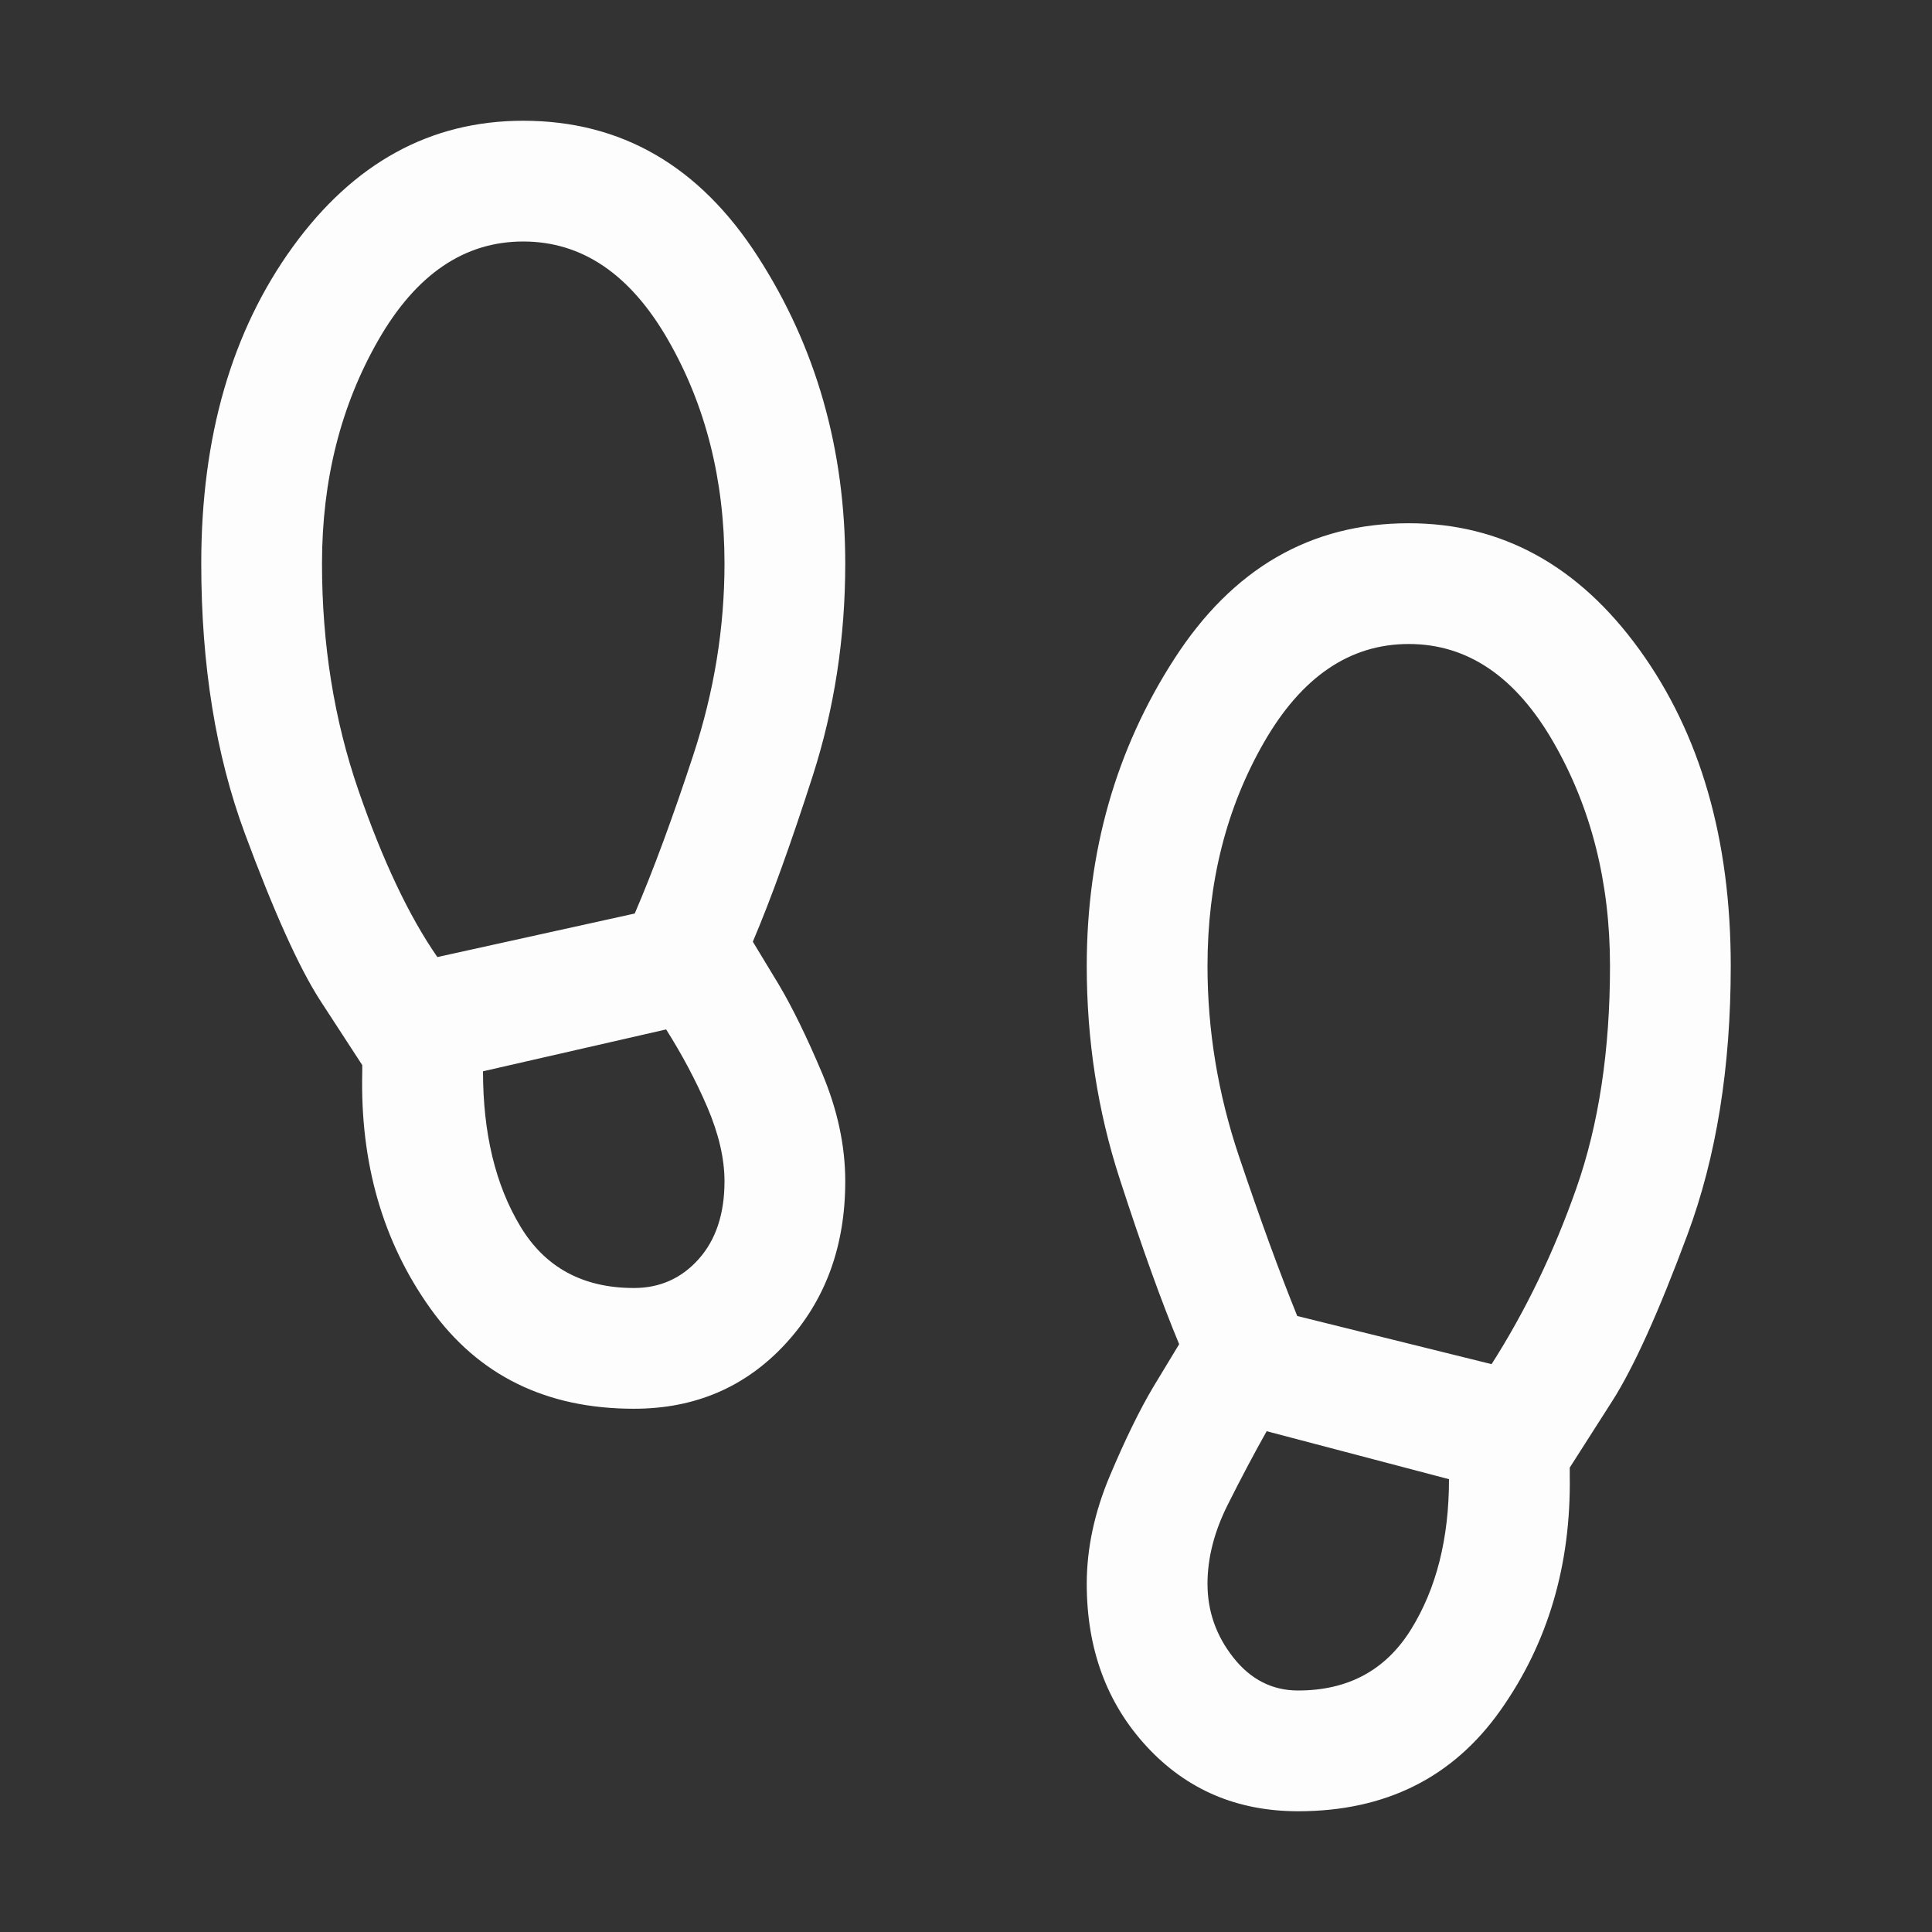 <svg width="24" height="24" viewBox="0 0 24 24" fill="none" xmlns="http://www.w3.org/2000/svg">
<rect x="0" y="0" width="24" height="24" fill="#333333" stroke="none"/>
<mask id="mask0_2400_3549" style="mask-type:alpha" maskUnits="userSpaceOnUse" x="0" y="0" width="24" height="24">
<rect width="24" height="24" fill="#D9D9D9"/>
</mask>
<g mask="url(#mask0_2400_3549)">
<path d="M7.875 17.5C6.784 17.5 5.942 17.086 5.349 16.258C4.756 15.43 4.473 14.449 4.5 13.317V13.231L3.973 12.421C3.713 12.016 3.402 11.326 3.041 10.352C2.68 9.378 2.5 8.26 2.5 7C2.5 5.424 2.879 4.114 3.636 3.068C4.393 2.023 5.347 1.5 6.5 1.5C7.718 1.5 8.689 2.062 9.413 3.186C10.138 4.309 10.5 5.581 10.5 7C10.5 7.922 10.365 8.802 10.095 9.641C9.825 10.48 9.578 11.166 9.352 11.698L9.677 12.235C9.842 12.513 10.021 12.879 10.213 13.333C10.404 13.787 10.5 14.234 10.5 14.675C10.5 15.484 10.252 16.157 9.757 16.694C9.261 17.231 8.634 17.5 7.875 17.5ZM5.433 11.889L7.885 11.348C8.114 10.815 8.357 10.157 8.614 9.374C8.871 8.591 9 7.8 9 7C9 5.962 8.766 5.035 8.298 4.221C7.83 3.407 7.231 3 6.5 3C5.769 3 5.17 3.407 4.702 4.221C4.234 5.035 4 5.962 4 7C4 8.005 4.151 8.944 4.452 9.816C4.753 10.689 5.08 11.38 5.433 11.889ZM7.875 16C8.198 16 8.466 15.88 8.68 15.64C8.893 15.401 9 15.079 9 14.675C9 14.392 8.928 14.084 8.786 13.752C8.643 13.42 8.472 13.099 8.275 12.788L6 13.308C6 14.077 6.154 14.718 6.462 15.231C6.769 15.744 7.24 16 7.875 16ZM16.125 22.5C15.366 22.5 14.739 22.231 14.243 21.694C13.748 21.157 13.5 20.484 13.5 19.675C13.5 19.234 13.596 18.787 13.787 18.333C13.979 17.879 14.158 17.513 14.323 17.235L14.648 16.698C14.429 16.172 14.183 15.488 13.91 14.646C13.636 13.804 13.5 12.922 13.5 12C13.5 10.581 13.862 9.309 14.587 8.186C15.311 7.062 16.282 6.5 17.5 6.5C18.652 6.5 19.607 7.023 20.364 8.068C21.121 9.114 21.5 10.424 21.5 12C21.5 13.26 21.321 14.372 20.963 15.335C20.606 16.297 20.294 16.988 20.027 17.406L19.5 18.231V18.327C19.517 19.44 19.229 20.413 18.638 21.248C18.047 22.083 17.21 22.5 16.125 22.5ZM18.529 16.946C18.952 16.283 19.303 15.555 19.582 14.761C19.861 13.968 20 13.047 20 12C20 10.961 19.766 10.035 19.298 9.221C18.83 8.407 18.231 8 17.5 8C16.769 8 16.17 8.407 15.702 9.221C15.234 10.035 15 10.961 15 12C15 12.8 15.13 13.587 15.39 14.361C15.651 15.136 15.892 15.798 16.115 16.348L18.529 16.946ZM16.125 21C16.747 21 17.215 20.747 17.529 20.24C17.843 19.734 18 19.112 18 18.375L15.735 17.779C15.582 18.051 15.421 18.354 15.253 18.689C15.084 19.025 15 19.353 15 19.675C15 20.015 15.107 20.32 15.322 20.592C15.537 20.864 15.805 21 16.125 21Z" fill="#FDFDFD"/>
</g>
</svg>
